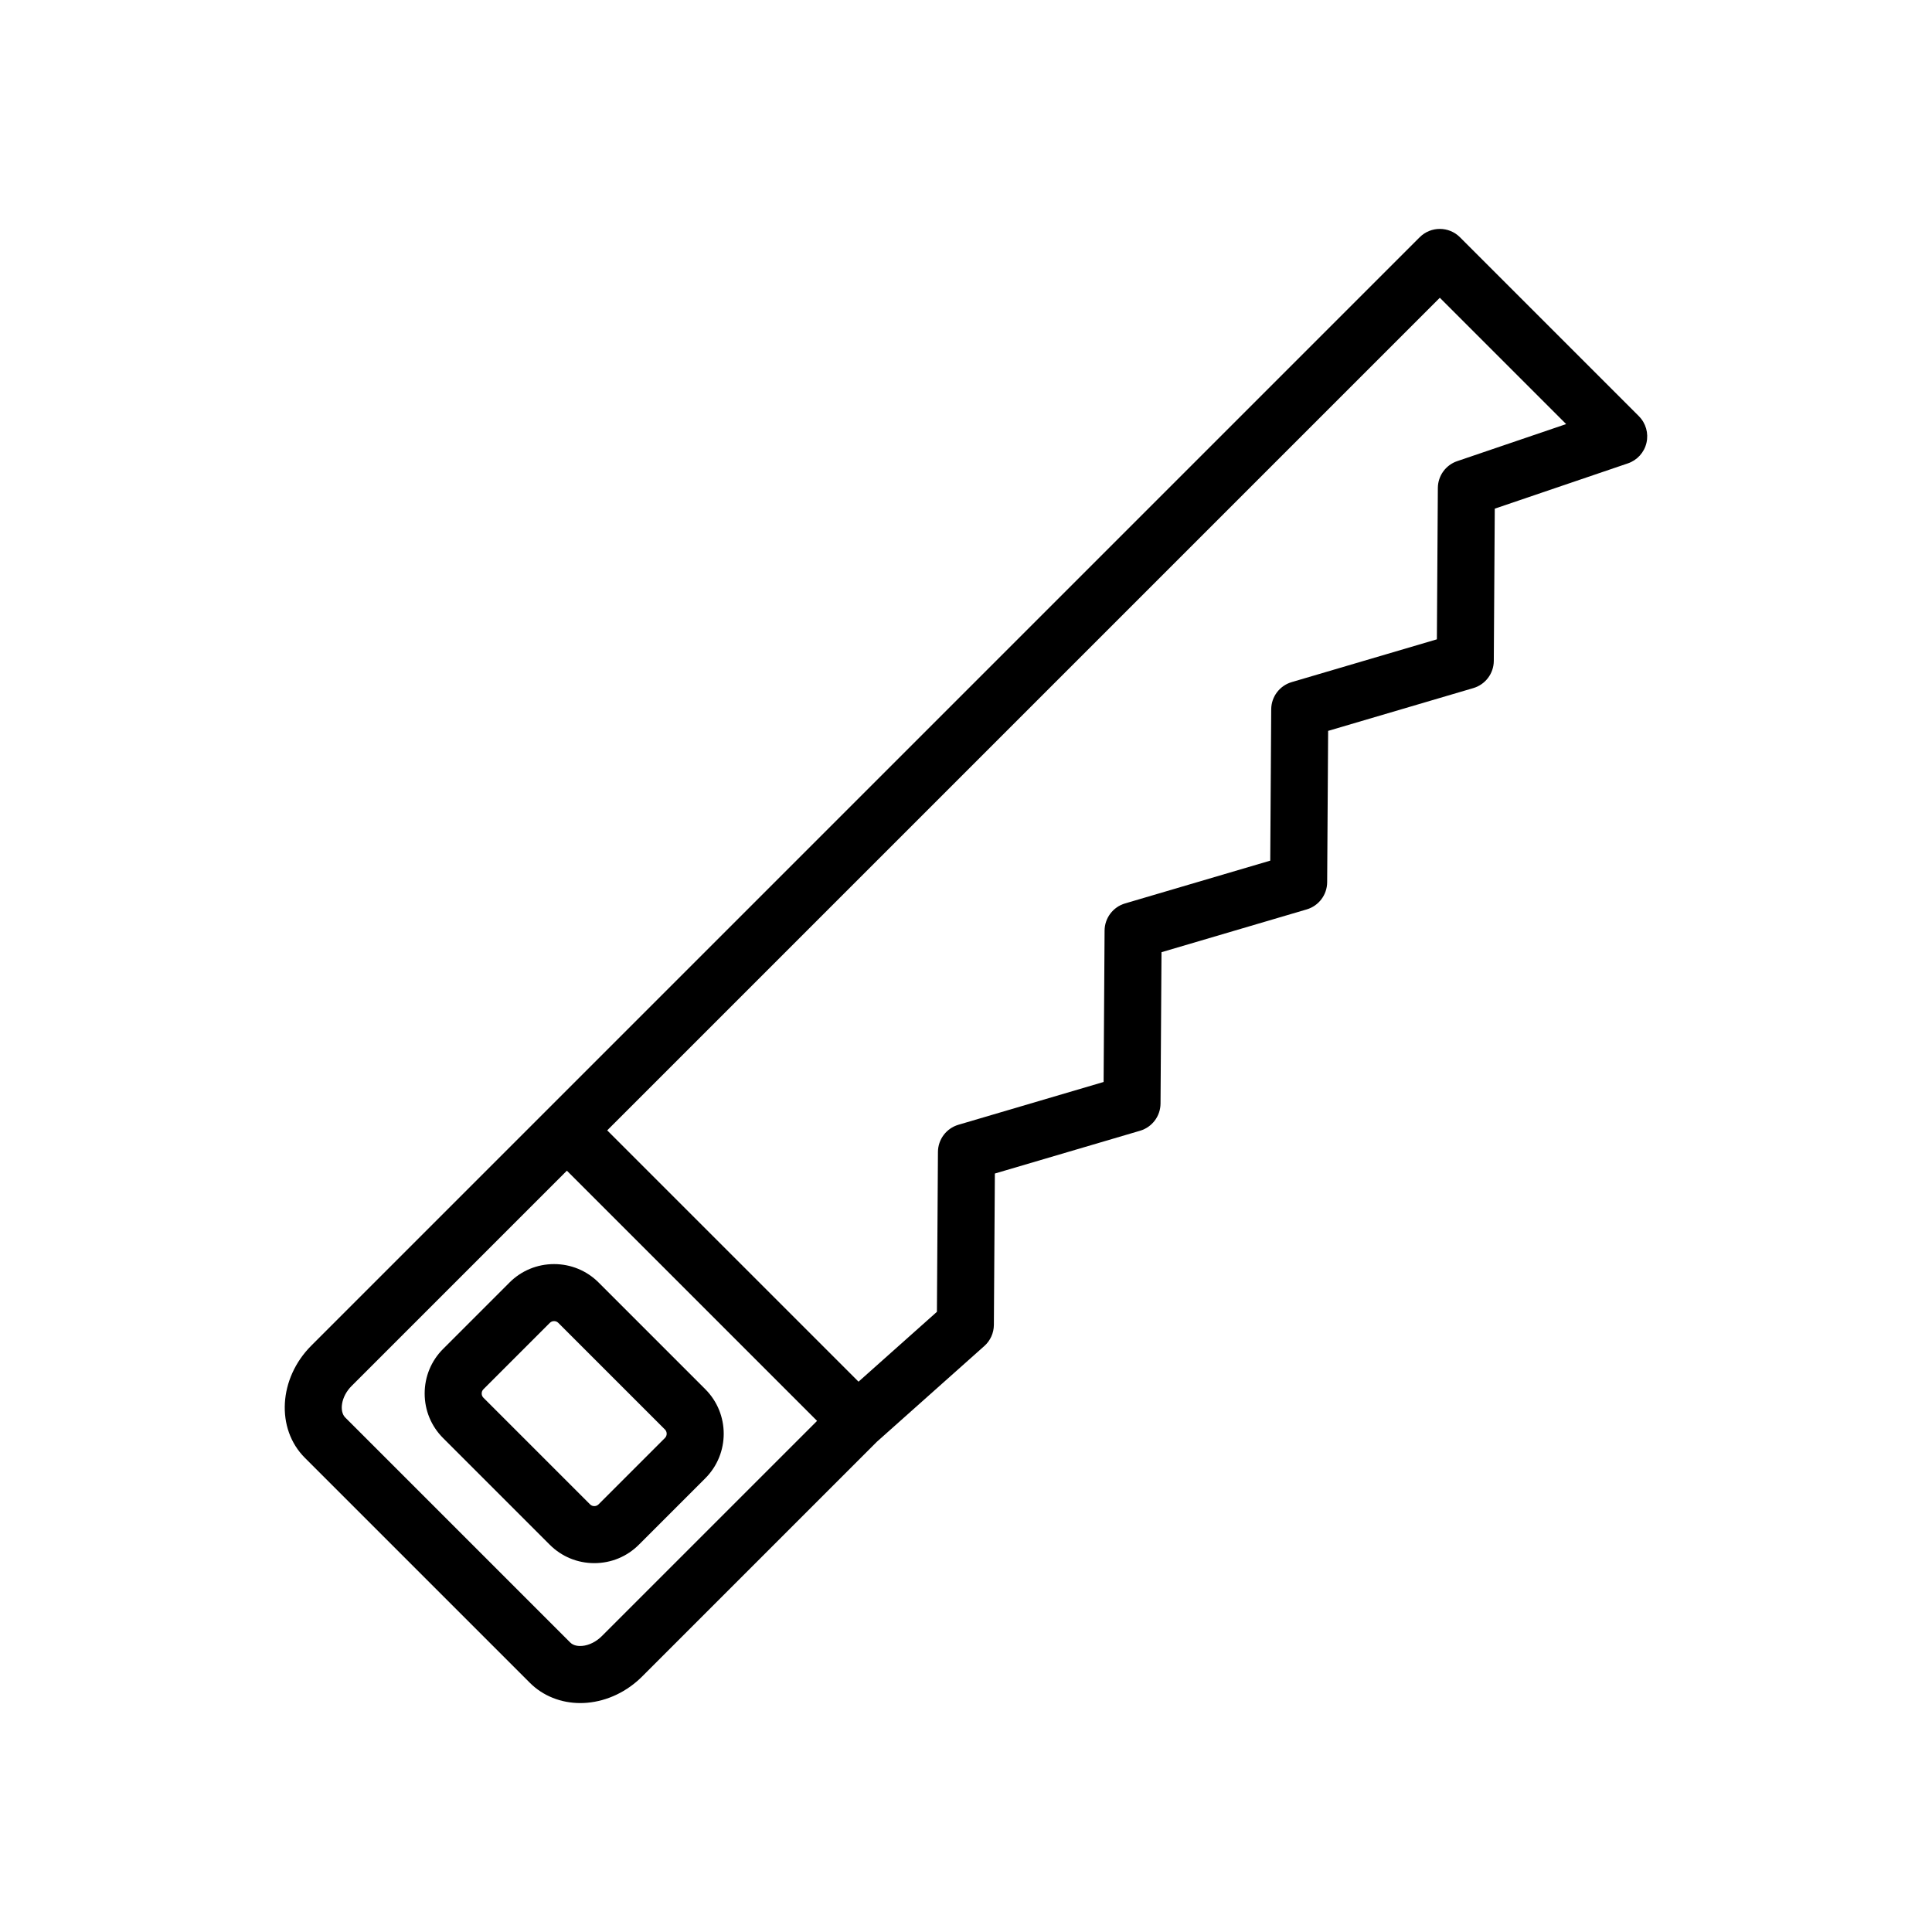 <?xml version="1.0" encoding="UTF-8"?>
<!-- Uploaded to: SVG Repo, www.svgrepo.com, Generator: SVG Repo Mixer Tools -->
<svg fill="#000000" width="800px" height="800px" version="1.1" viewBox="144 144 512 512" xmlns="http://www.w3.org/2000/svg">
 <g>
  <path d="m330.91 512.15-28.273-28.273c-3.144-3.144-7.34-4.879-11.805-4.879-4.465 0-8.66 1.734-11.805 4.879l-17.609 17.609c-3.144 3.144-4.879 7.34-4.879 11.805 0 4.469 1.734 8.66 4.879 11.805l28.273 28.273c3.144 3.144 7.34 4.879 11.805 4.879 4.469 0 8.66-1.734 11.805-4.879l17.609-17.609c6.508-6.508 6.508-17.102 0-23.609zm-10.688 12.922-17.609 17.609c-0.375 0.375-0.816 0.453-1.117 0.453-0.305 0-0.746-0.078-1.117-0.453l-28.273-28.273c-0.375-0.375-0.453-0.816-0.453-1.117 0-0.305 0.078-0.746 0.453-1.117l17.609-17.609c0.375-0.375 0.816-0.453 1.117-0.453 0.305 0 0.746 0.078 1.117 0.453l28.273 28.273c0.605 0.605 0.605 1.629 0 2.234z"/>
  <path d="m578.32 254.29-47.41-47.41c-2.953-2.953-7.734-2.953-10.688 0l-231.34 231.34c-0.004 0.004-0.008 0.008-0.008 0.008l-62.379 62.379c-8.668 8.668-9.43 22.008-1.699 29.734l59.645 59.641c3.449 3.449 8.23 5.348 13.336 5.348 0.613 0 1.23-0.027 1.852-0.082 5.371-0.48 10.535-2.953 14.547-6.961l62.227-62.227 28.453-25.352c1.598-1.422 2.516-3.453 2.531-5.594l0.262-40.117 38.48-11.34c3.195-0.941 5.398-3.867 5.422-7.199l0.258-40.117 38.48-11.34c3.195-0.941 5.398-3.867 5.422-7.199l0.258-40.113 38.48-11.34c3.195-0.941 5.398-3.867 5.422-7.199l0.258-40.352 35.277-12c2.473-0.84 4.336-2.898 4.926-5.441 0.594-2.551-0.168-5.219-2.016-7.062zm-274.83 323.3c-1.488 1.488-3.383 2.434-5.203 2.594-0.777 0.07-2.219 0.043-3.16-0.895l-59.641-59.641c-1.574-1.574-1.18-5.481 1.699-8.359l57.043-57.043 66.305 66.305zm226.68-311.38c-3.047 1.035-5.102 3.887-5.125 7.106l-0.258 40.113-38.48 11.34c-3.195 0.941-5.398 3.867-5.422 7.199l-0.258 40.113-38.48 11.34c-3.195 0.941-5.398 3.867-5.422 7.199l-0.258 40.117-38.48 11.34c-3.195 0.941-5.398 3.867-5.422 7.199l-0.273 42.371-20.773 18.512-66.602-66.602 220.65-220.65 33.48 33.48z"/>
 </g>
</svg>